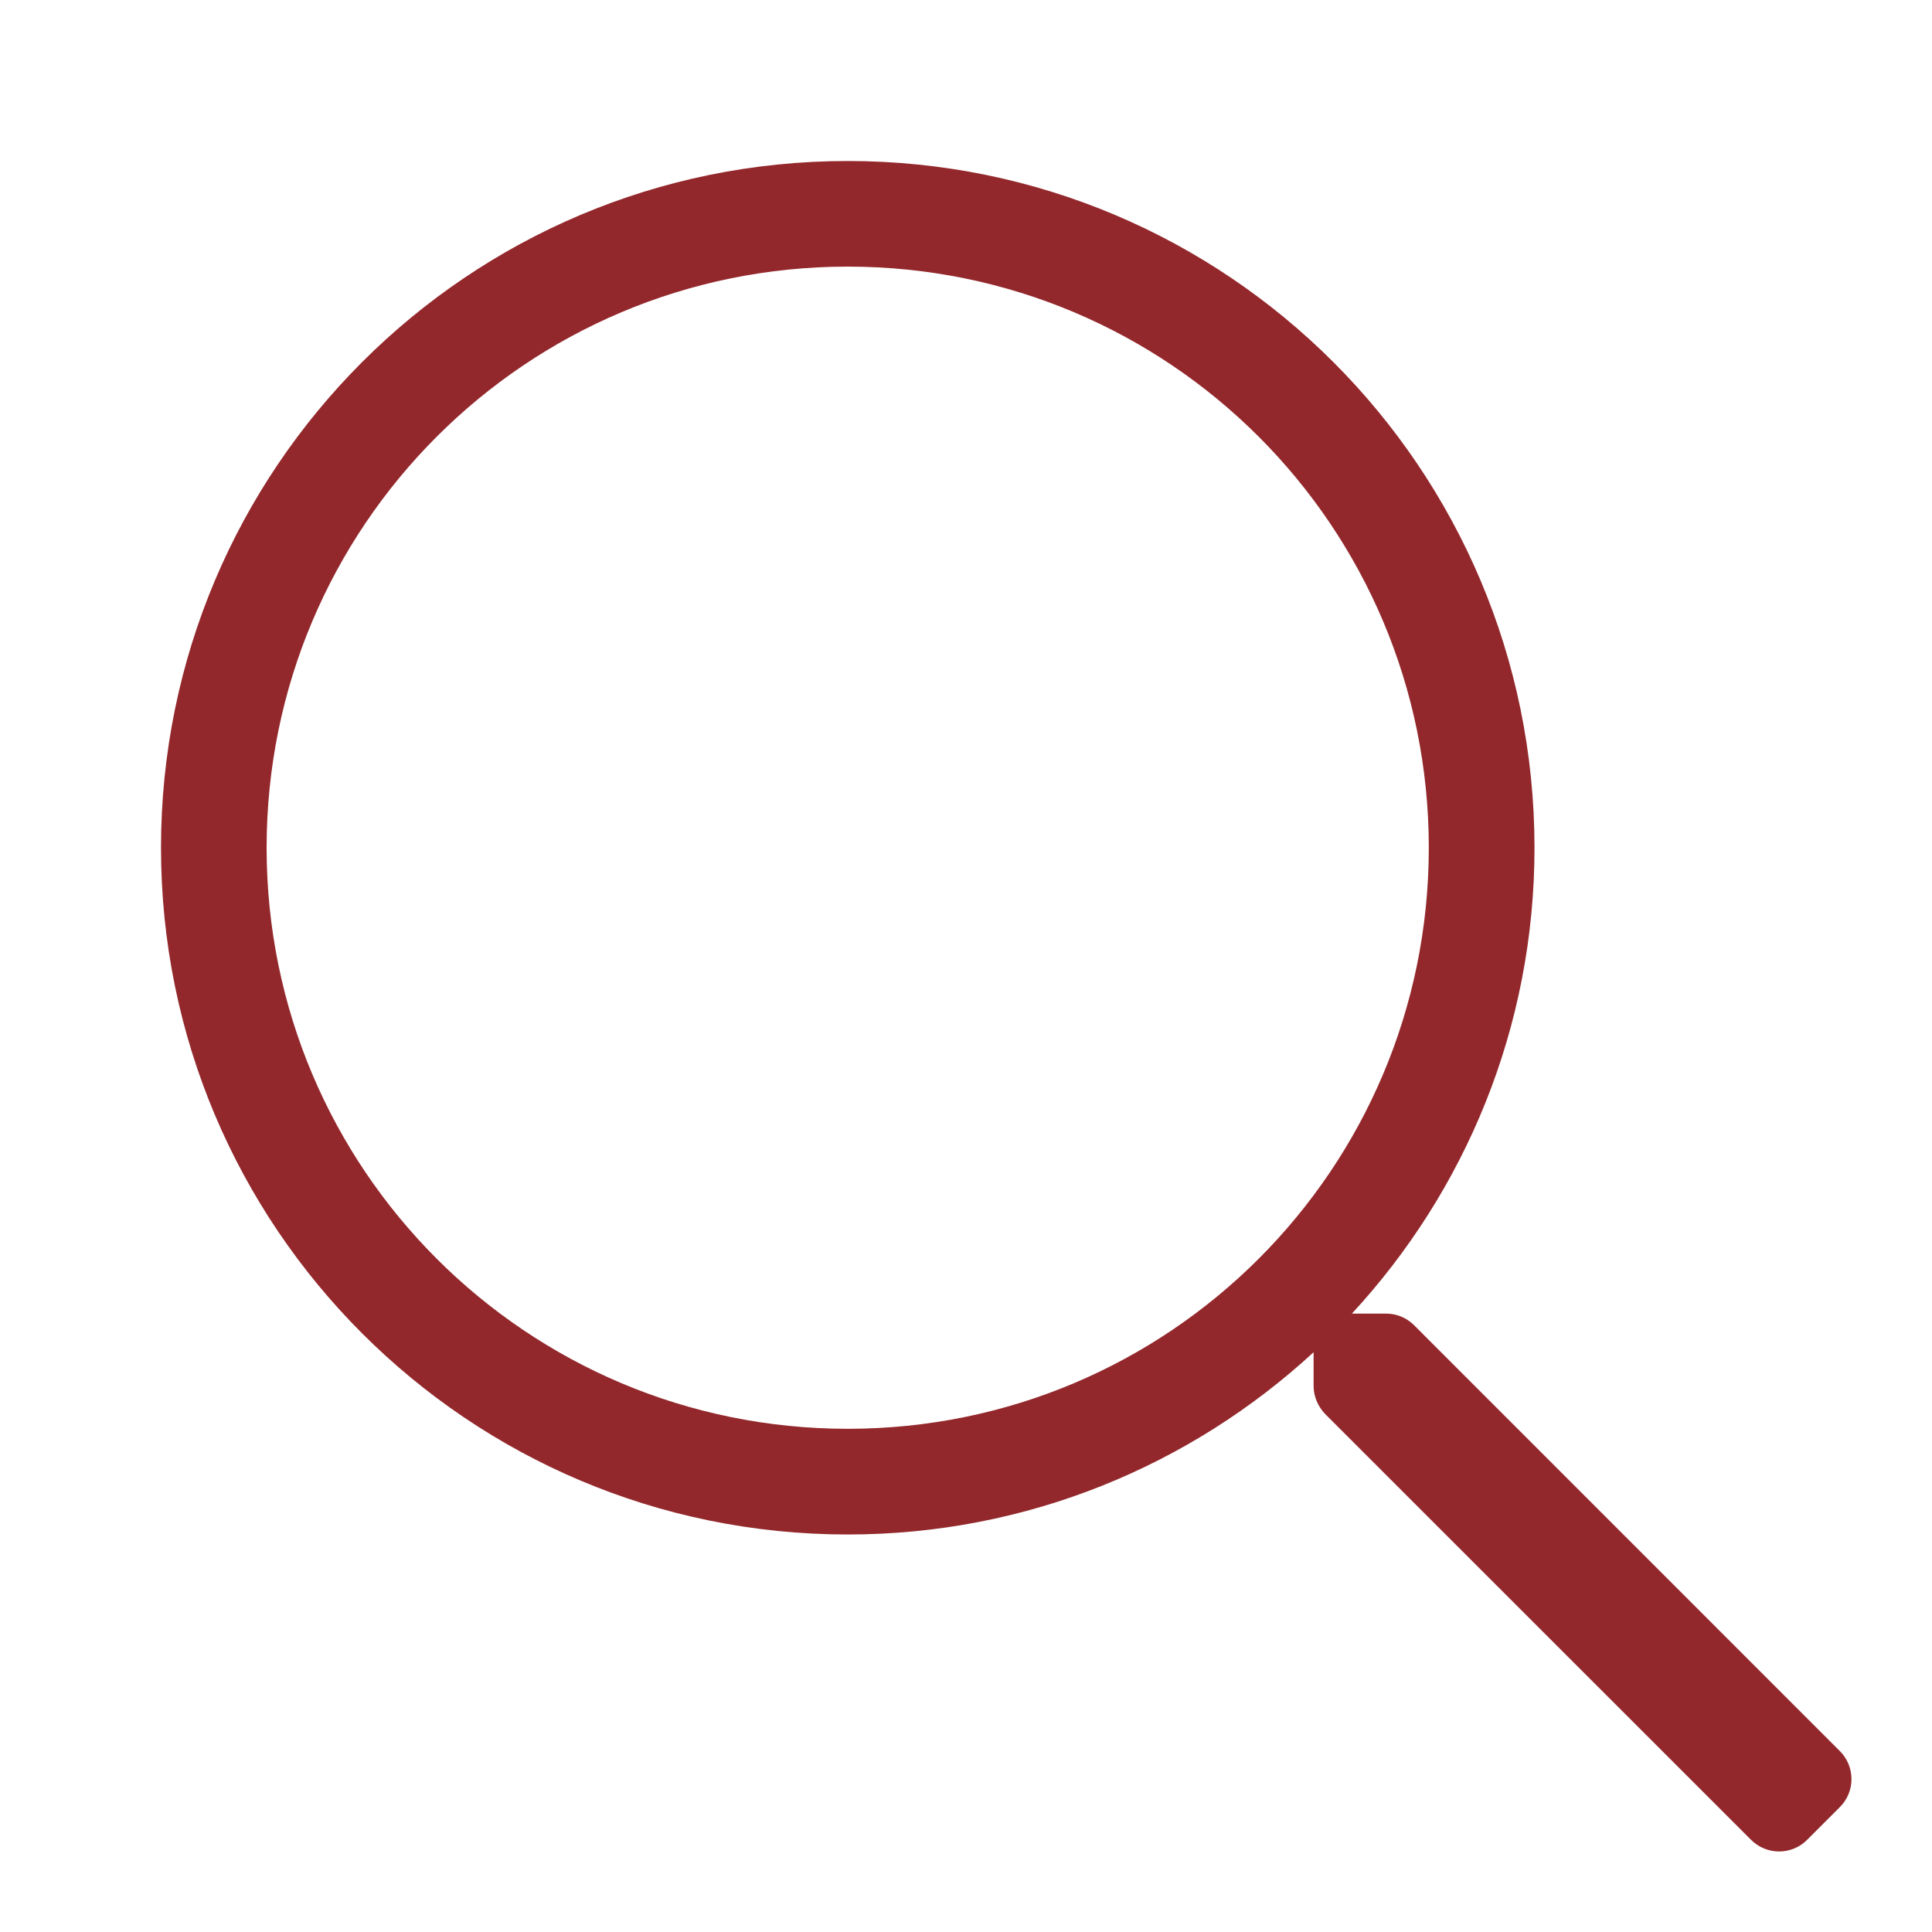 <svg width="24" height="24" viewBox="0 0 24 24" fill="none" xmlns="http://www.w3.org/2000/svg">
<path fill-rule="evenodd" clip-rule="evenodd" d="M17.565 16.461L22.855 21.752C23.048 21.945 23.048 22.257 22.855 22.449L22.449 22.855C22.257 23.048 21.945 23.048 21.752 22.855L16.461 17.565C16.371 17.47 16.318 17.347 16.318 17.216V16.798C14.796 18.2 12.766 19.062 10.531 19.062C5.818 19.062 2 15.243 2 10.531C2 5.818 5.818 2 10.531 2C15.243 2 19.062 5.818 19.062 10.531C19.062 12.766 18.2 14.796 16.794 16.318H17.216C17.347 16.318 17.47 16.367 17.565 16.461ZM3.312 10.531C3.312 14.521 6.54 17.749 10.531 17.749C14.521 17.749 17.749 14.521 17.749 10.531C17.749 6.54 14.521 3.312 10.531 3.312C6.54 3.312 3.312 6.54 3.312 10.531Z" fill="#93282C"/>
</svg>
